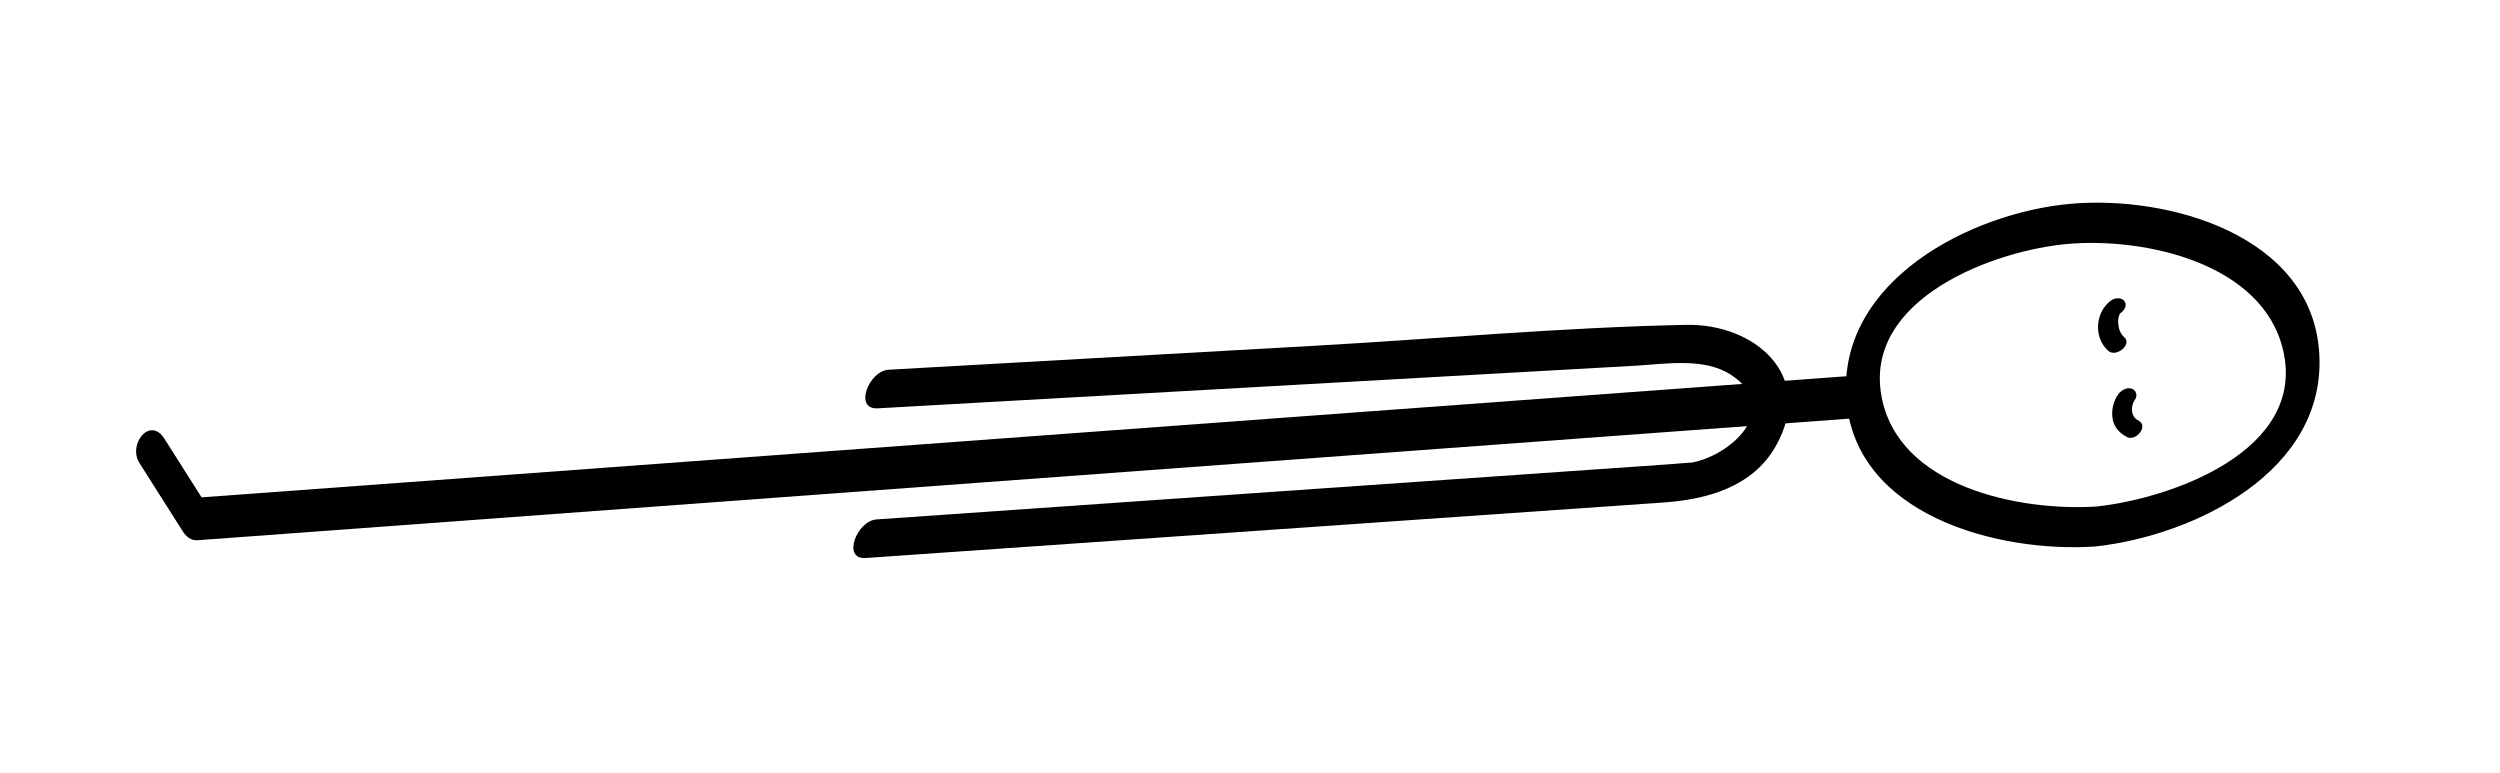 <?xml version="1.0" encoding="UTF-8"?>
<svg id="Ebene_1" data-name="Ebene 1" xmlns="http://www.w3.org/2000/svg" viewBox="0 0 294.13 90.89">
  <path d="m246.69,59.59c-8.98.59-23.47-2.25-25.35-13.09-1.98-11.38,13.29-17.08,22.05-17.81,8.91-.75,22.84,2.23,25.23,12.54,2.73,11.79-13.11,17.4-21.93,18.36-2.34.25-3.09,5.02-.21,4.71,11.68-1.27,27.3-8.85,26.38-22.82-.91-13.86-17.82-18.53-29.27-17.5-11.7,1.05-27.29,9.01-26.38,22.82s17.81,18.25,29.27,17.5c2.35-.15,3.11-4.9.21-4.71Z"/>
  <path d="m217.05,44.28c-21.95,1.62-43.9,3.23-65.85,4.85-34.8,2.56-69.61,5.12-104.41,7.69-8.04.59-16.07,1.18-24.11,1.77l1.75,1.05c-1.7-2.68-3.39-5.35-5.09-8.03s-4.33.68-2.93,2.87c1.7,2.68,3.39,5.35,5.09,8.03.4.62.97,1.1,1.75,1.05,21.95-1.62,43.9-3.23,65.85-4.85,34.8-2.56,69.61-5.12,104.41-7.69,8.04-.59,16.07-1.18,24.11-1.77,2.48-.18,1.94-5.15-.56-4.97h0Z"/>
  <path d="m103.26,48.04c29.7-1.67,59.41-3.34,89.11-5.01,3.55-.2,8.09-.99,11.24,1.04,6.18,3.99,0,9.63-4.8,10.4.79-.13-1.89.12-2.52.16-16.21,1.13-32.41,2.26-48.62,3.38-14.85,1.03-29.7,2.07-44.54,3.1-2.32.16-4.11,4.73-1.28,4.54,31.29-2.18,62.57-4.36,93.86-6.53,5.09-.35,10.48-1.82,13.2-6.61,4.76-8.36-2.54-14.44-10.48-14.29-14.63.29-29.33,1.65-43.94,2.47-16.65.94-33.3,1.87-49.95,2.81-2.32.13-4.12,4.7-1.28,4.54h0Z"/>
  <path d="m248.44,35.3c-1.93,1.33-2.19,4.41-.38,5.99.9.78,2.85-.75,1.85-1.63-.44-.39-.63-.94-.69-1.52-.03-.28-.02-.56.04-.84.02-.09.07-.18.09-.27.03-.12.26-.27.02-.1.44-.31.93-.86.62-1.43-.29-.52-1.12-.49-1.55-.19h0Z"/>
  <path d="m249.22,46.39c-.53.71-.77,1.67-.71,2.55.08,1.17.74,1.97,1.76,2.49s2.59-1.32,1.29-1.97c-.94-.47-.86-1.78-.4-2.4.34-.46.22-1.11-.33-1.32-.6-.23-1.27.19-1.62.65h0Z"/>
</svg>